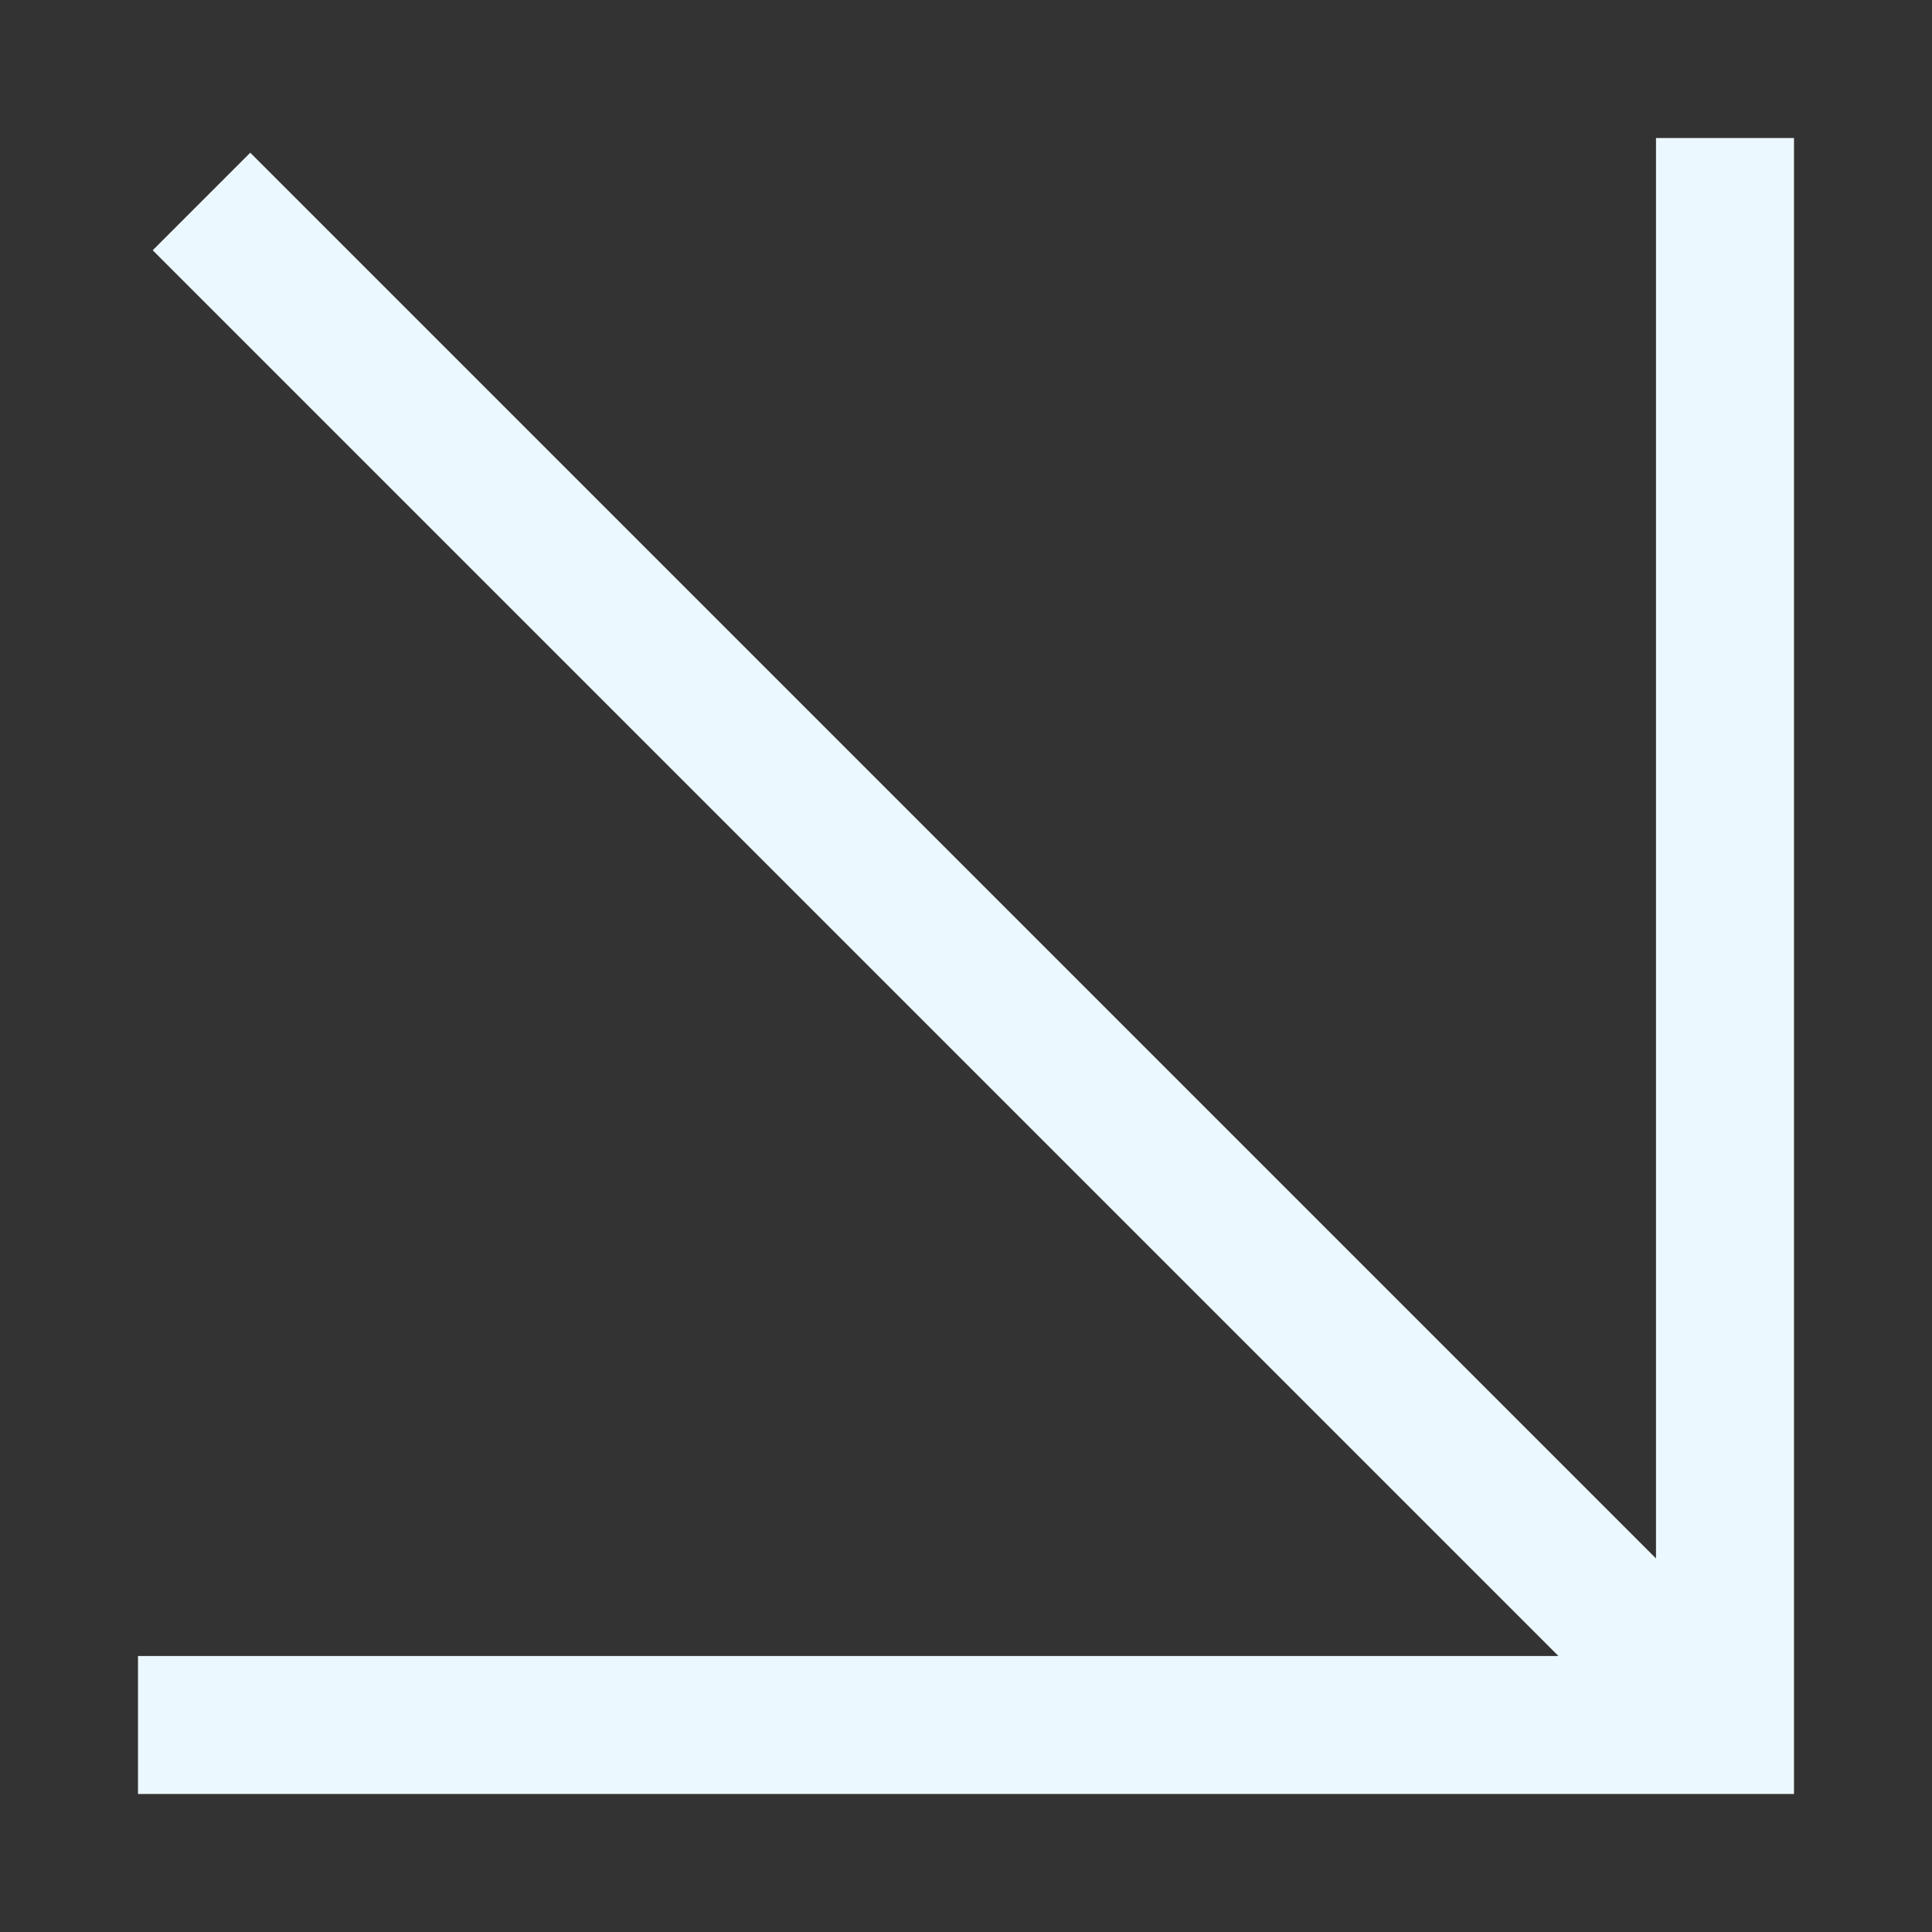 <svg width="28" height="28" viewBox="0 0 28 28" fill="none" xmlns="http://www.w3.org/2000/svg">
<rect x="0" y="0" width="28" height="28" fill="#333333" stroke="none"/>
<path d="M26 2H24V22.586L3.627 2.213L2.213 3.627L22.586 24H2V26H26V2Z" fill="#ECF8FF"/>
</svg>
